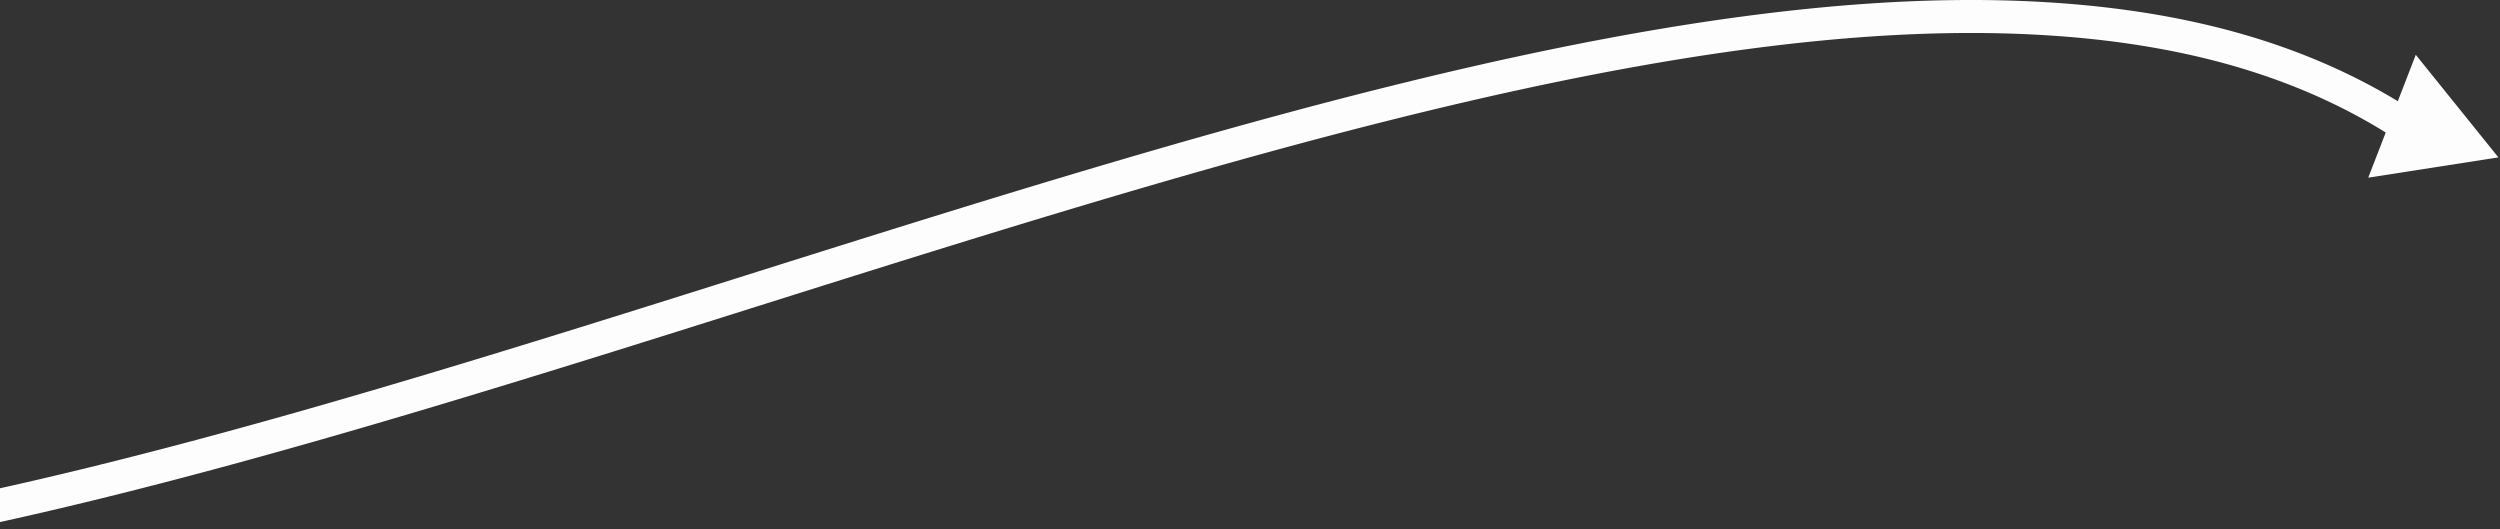 <svg width="1186" height="251" fill="none" xmlns="http://www.w3.org/2000/svg"><rect width="100%" height="100%" fill="#333333" stroke="none"/><path d="M1150.77 75.89c-9-6.809-18.47-13.008-28.38-18.59-29.44-16.582-62.71-28.068-100.83-34.711-15.48-2.713-31.765-4.618-48.912-5.74-53.335-3.512-113.852.662-185.004 12.74-2.513.426-5.035.86-7.565 1.313-40.45 7.112-82.49 16.477-125.496 27.337-68.812 17.39-140.077 38.632-211.211 60.708-28.285 8.773-56.544 17.686-84.62 26.537a30290.42 30290.42 0 0 1-41.693 13.13c-67.865 21.311-136.277 42.397-203.159 60.682-43.997 12.034-87.316 22.851-129.4 31.711a78.661 78.661 0 0 1 9-17.938c33.997-7.416 68.794-16.068 104.088-25.563 74.786-20.111 151.746-43.988 227.87-67.943h.009c9.548-3.009 19.068-6.008 28.58-9.008 23.746-7.486 47.615-15.007 71.526-22.468h.009c81.15-25.294 162.718-49.762 240.974-68.953 32.189-7.894 63.813-14.894 94.619-20.694h.009a1304.568 1304.568 0 0 1 23.833-4.277C857.385 1.877 919.094-2.358 973.673 1.233c24.285 1.592 46.937 4.705 68.117 9.391 32.69 7.216 61.91 18.172 88.29 33.032 4.92 2.773 9.75 5.695 14.46 8.765a78.554 78.554 0 0 1 6.23 23.468Z" fill="#FDFDFD"/><path d="M1185.24 74.662 1146.04 26l-22.54 58.283 61.74-9.621Z" fill="#FDFDFD"/></svg>